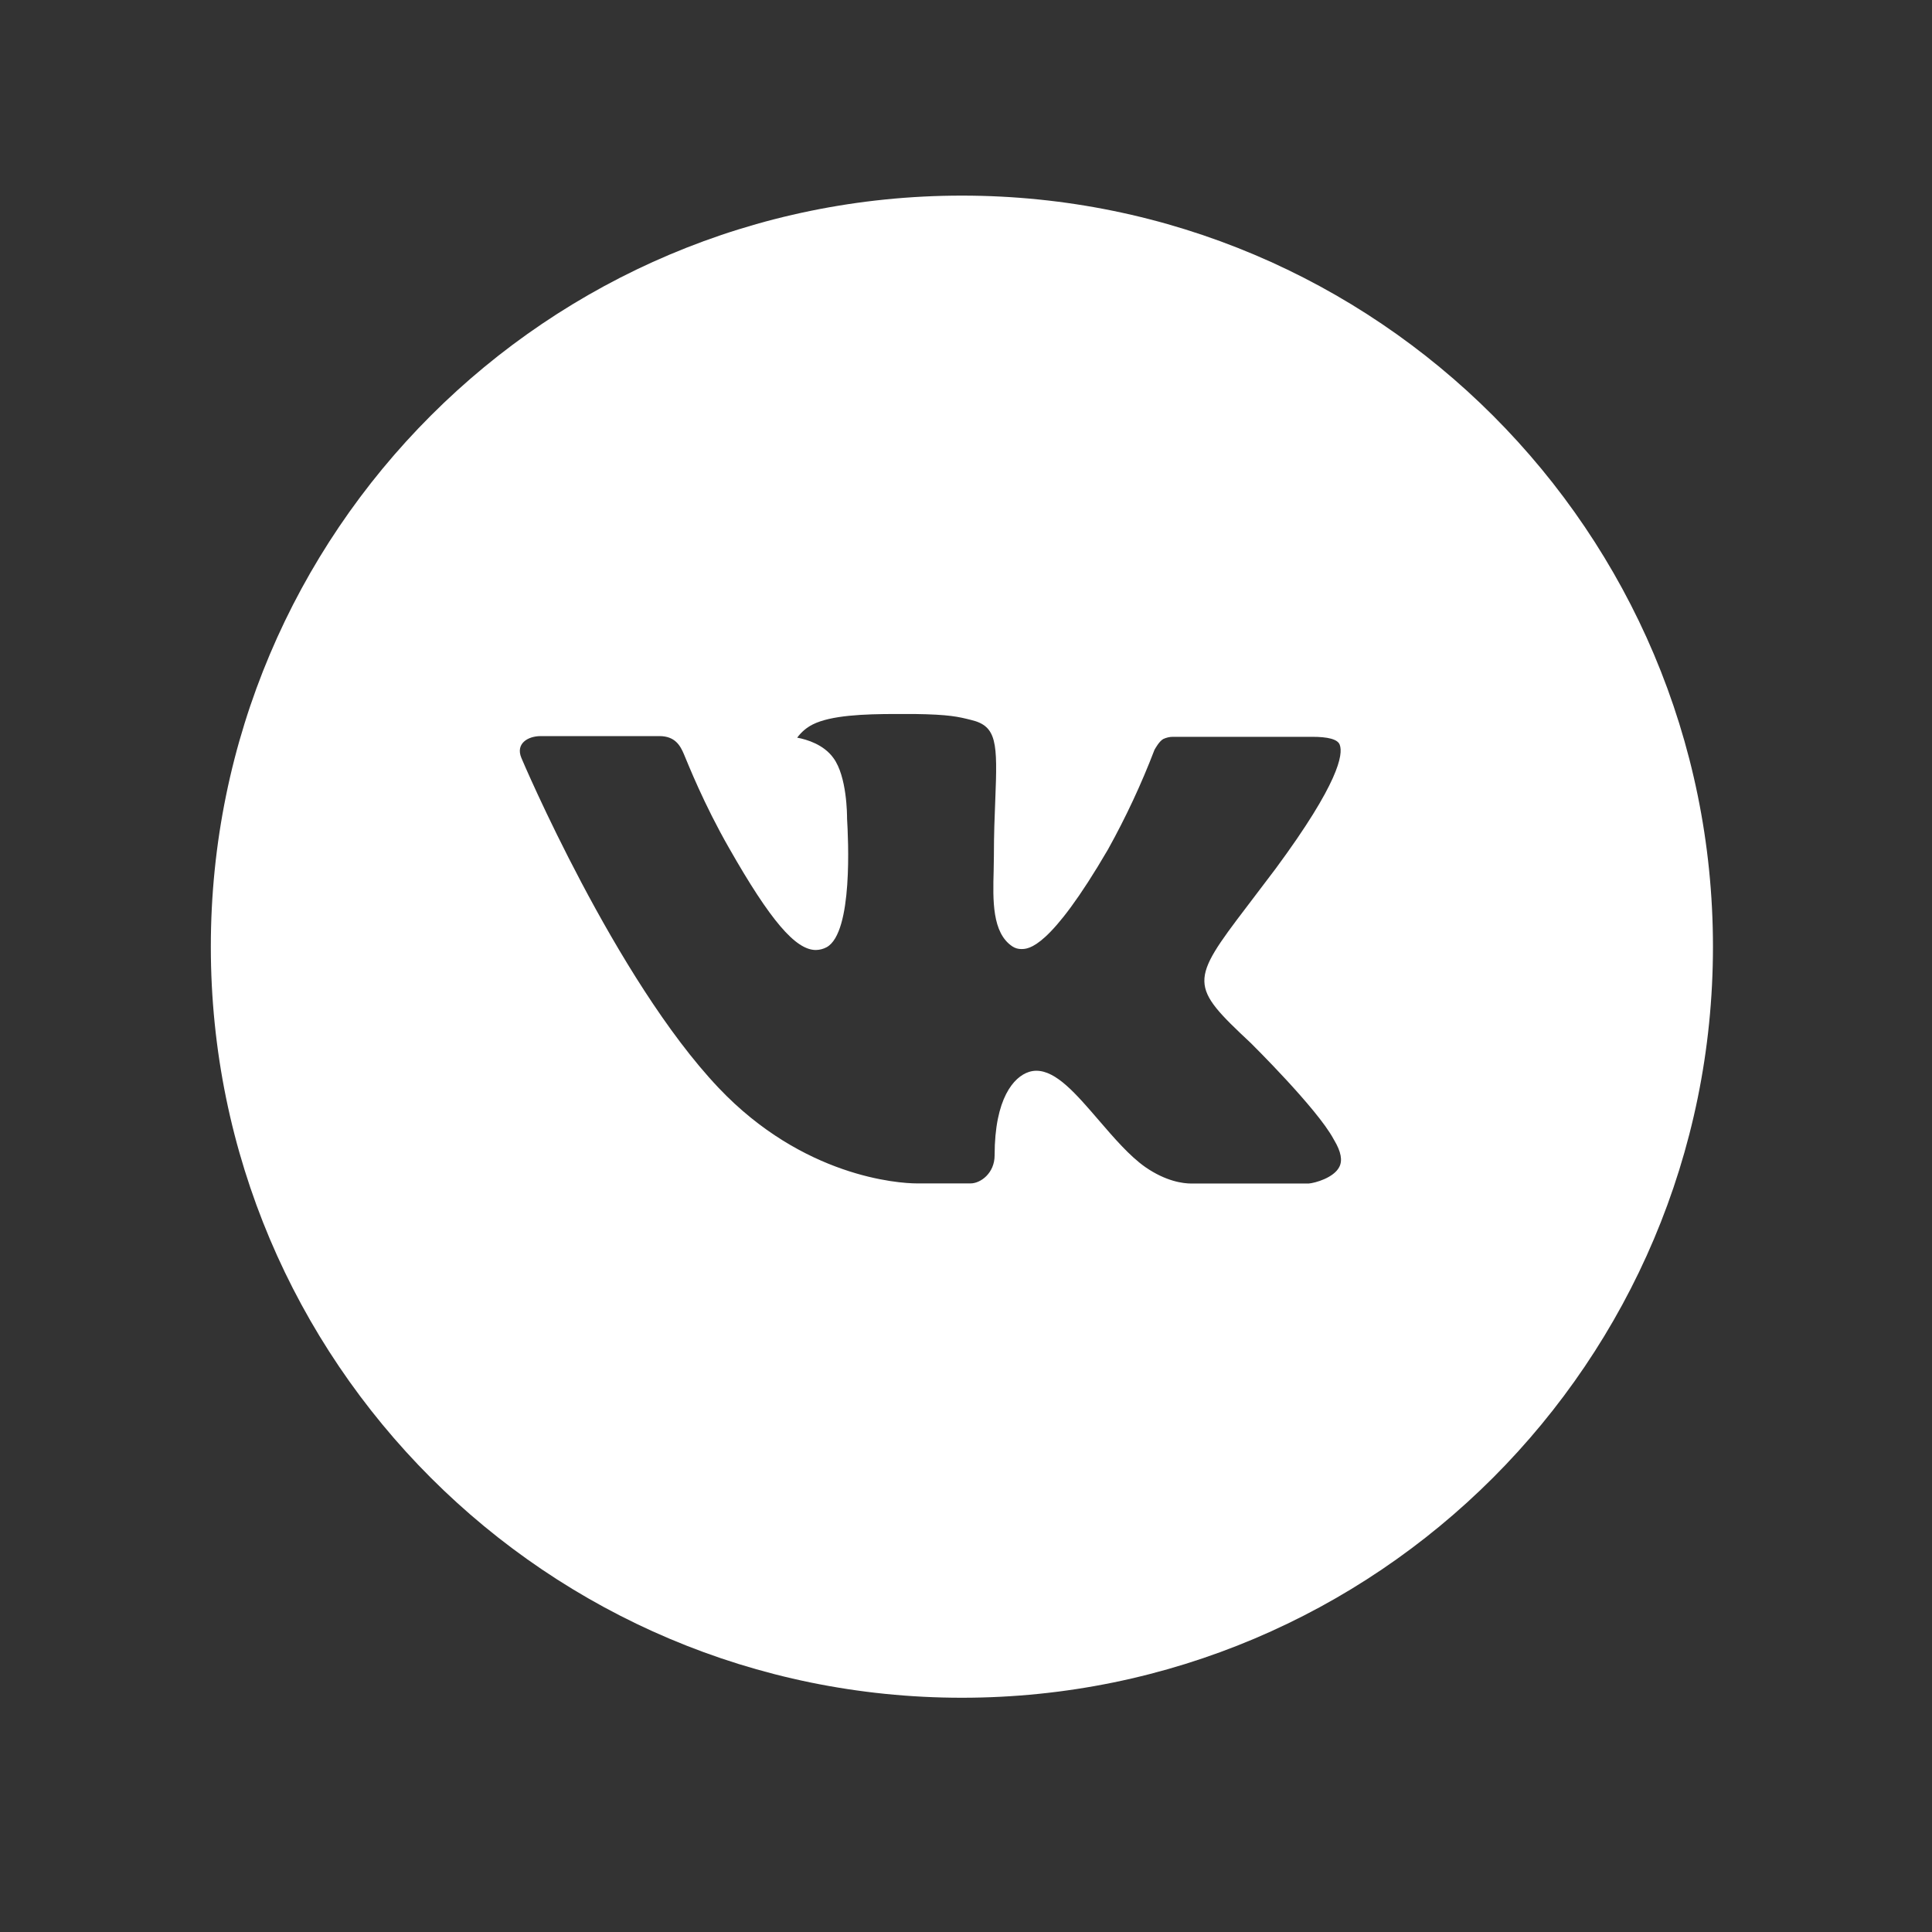 <?xml version="1.0" encoding="UTF-8"?> <svg xmlns="http://www.w3.org/2000/svg" width="32" height="32" viewBox="0 0 32 32" fill="none"><rect x="0" y="0" width="32" height="32" fill="#333333" stroke="none"/><path d="M15.932 3.24C9.062 3.24 3.492 8.81 3.492 15.68C3.492 22.551 9.062 28.12 15.932 28.12C22.803 28.12 28.372 22.551 28.372 15.68C28.372 8.81 22.803 3.24 15.932 3.24ZM20.716 17.275C20.716 17.275 21.817 18.361 22.087 18.865C22.095 18.877 22.1 18.885 22.102 18.891C22.211 19.075 22.239 19.221 22.183 19.328C22.093 19.507 21.782 19.595 21.675 19.603H19.732C19.597 19.603 19.314 19.568 18.972 19.332C18.709 19.148 18.45 18.846 18.197 18.552C17.82 18.114 17.494 17.735 17.165 17.735C17.123 17.735 17.081 17.742 17.041 17.755C16.793 17.835 16.474 18.19 16.474 19.136C16.474 19.432 16.241 19.601 16.076 19.601H15.186C14.883 19.601 13.303 19.495 11.903 18.019C10.19 16.212 8.648 12.586 8.635 12.552C8.538 12.318 8.739 12.192 8.958 12.192H10.921C11.183 12.192 11.268 12.351 11.328 12.492C11.398 12.657 11.655 13.312 12.076 14.047C12.759 15.247 13.177 15.735 13.513 15.735C13.576 15.734 13.638 15.718 13.693 15.688C14.131 15.444 14.049 13.883 14.03 13.559C14.03 13.498 14.029 12.861 13.804 12.555C13.644 12.333 13.37 12.249 13.204 12.218C13.272 12.125 13.36 12.05 13.462 11.999C13.763 11.848 14.305 11.826 14.842 11.826H15.142C15.725 11.834 15.875 11.872 16.086 11.925C16.514 12.027 16.523 12.303 16.485 13.248C16.474 13.516 16.462 13.819 16.462 14.177L16.458 14.426C16.445 14.907 16.43 15.452 16.769 15.676C16.813 15.705 16.865 15.72 16.917 15.719C17.035 15.719 17.39 15.719 18.352 14.069C18.647 13.538 18.905 12.986 19.122 12.419C19.142 12.385 19.199 12.281 19.266 12.241C19.317 12.217 19.371 12.204 19.427 12.204H21.735C21.986 12.204 22.159 12.241 22.191 12.338C22.248 12.492 22.181 12.963 21.127 14.39L20.657 15.01C19.702 16.262 19.702 16.326 20.716 17.275Z" fill="white"></path></svg> 